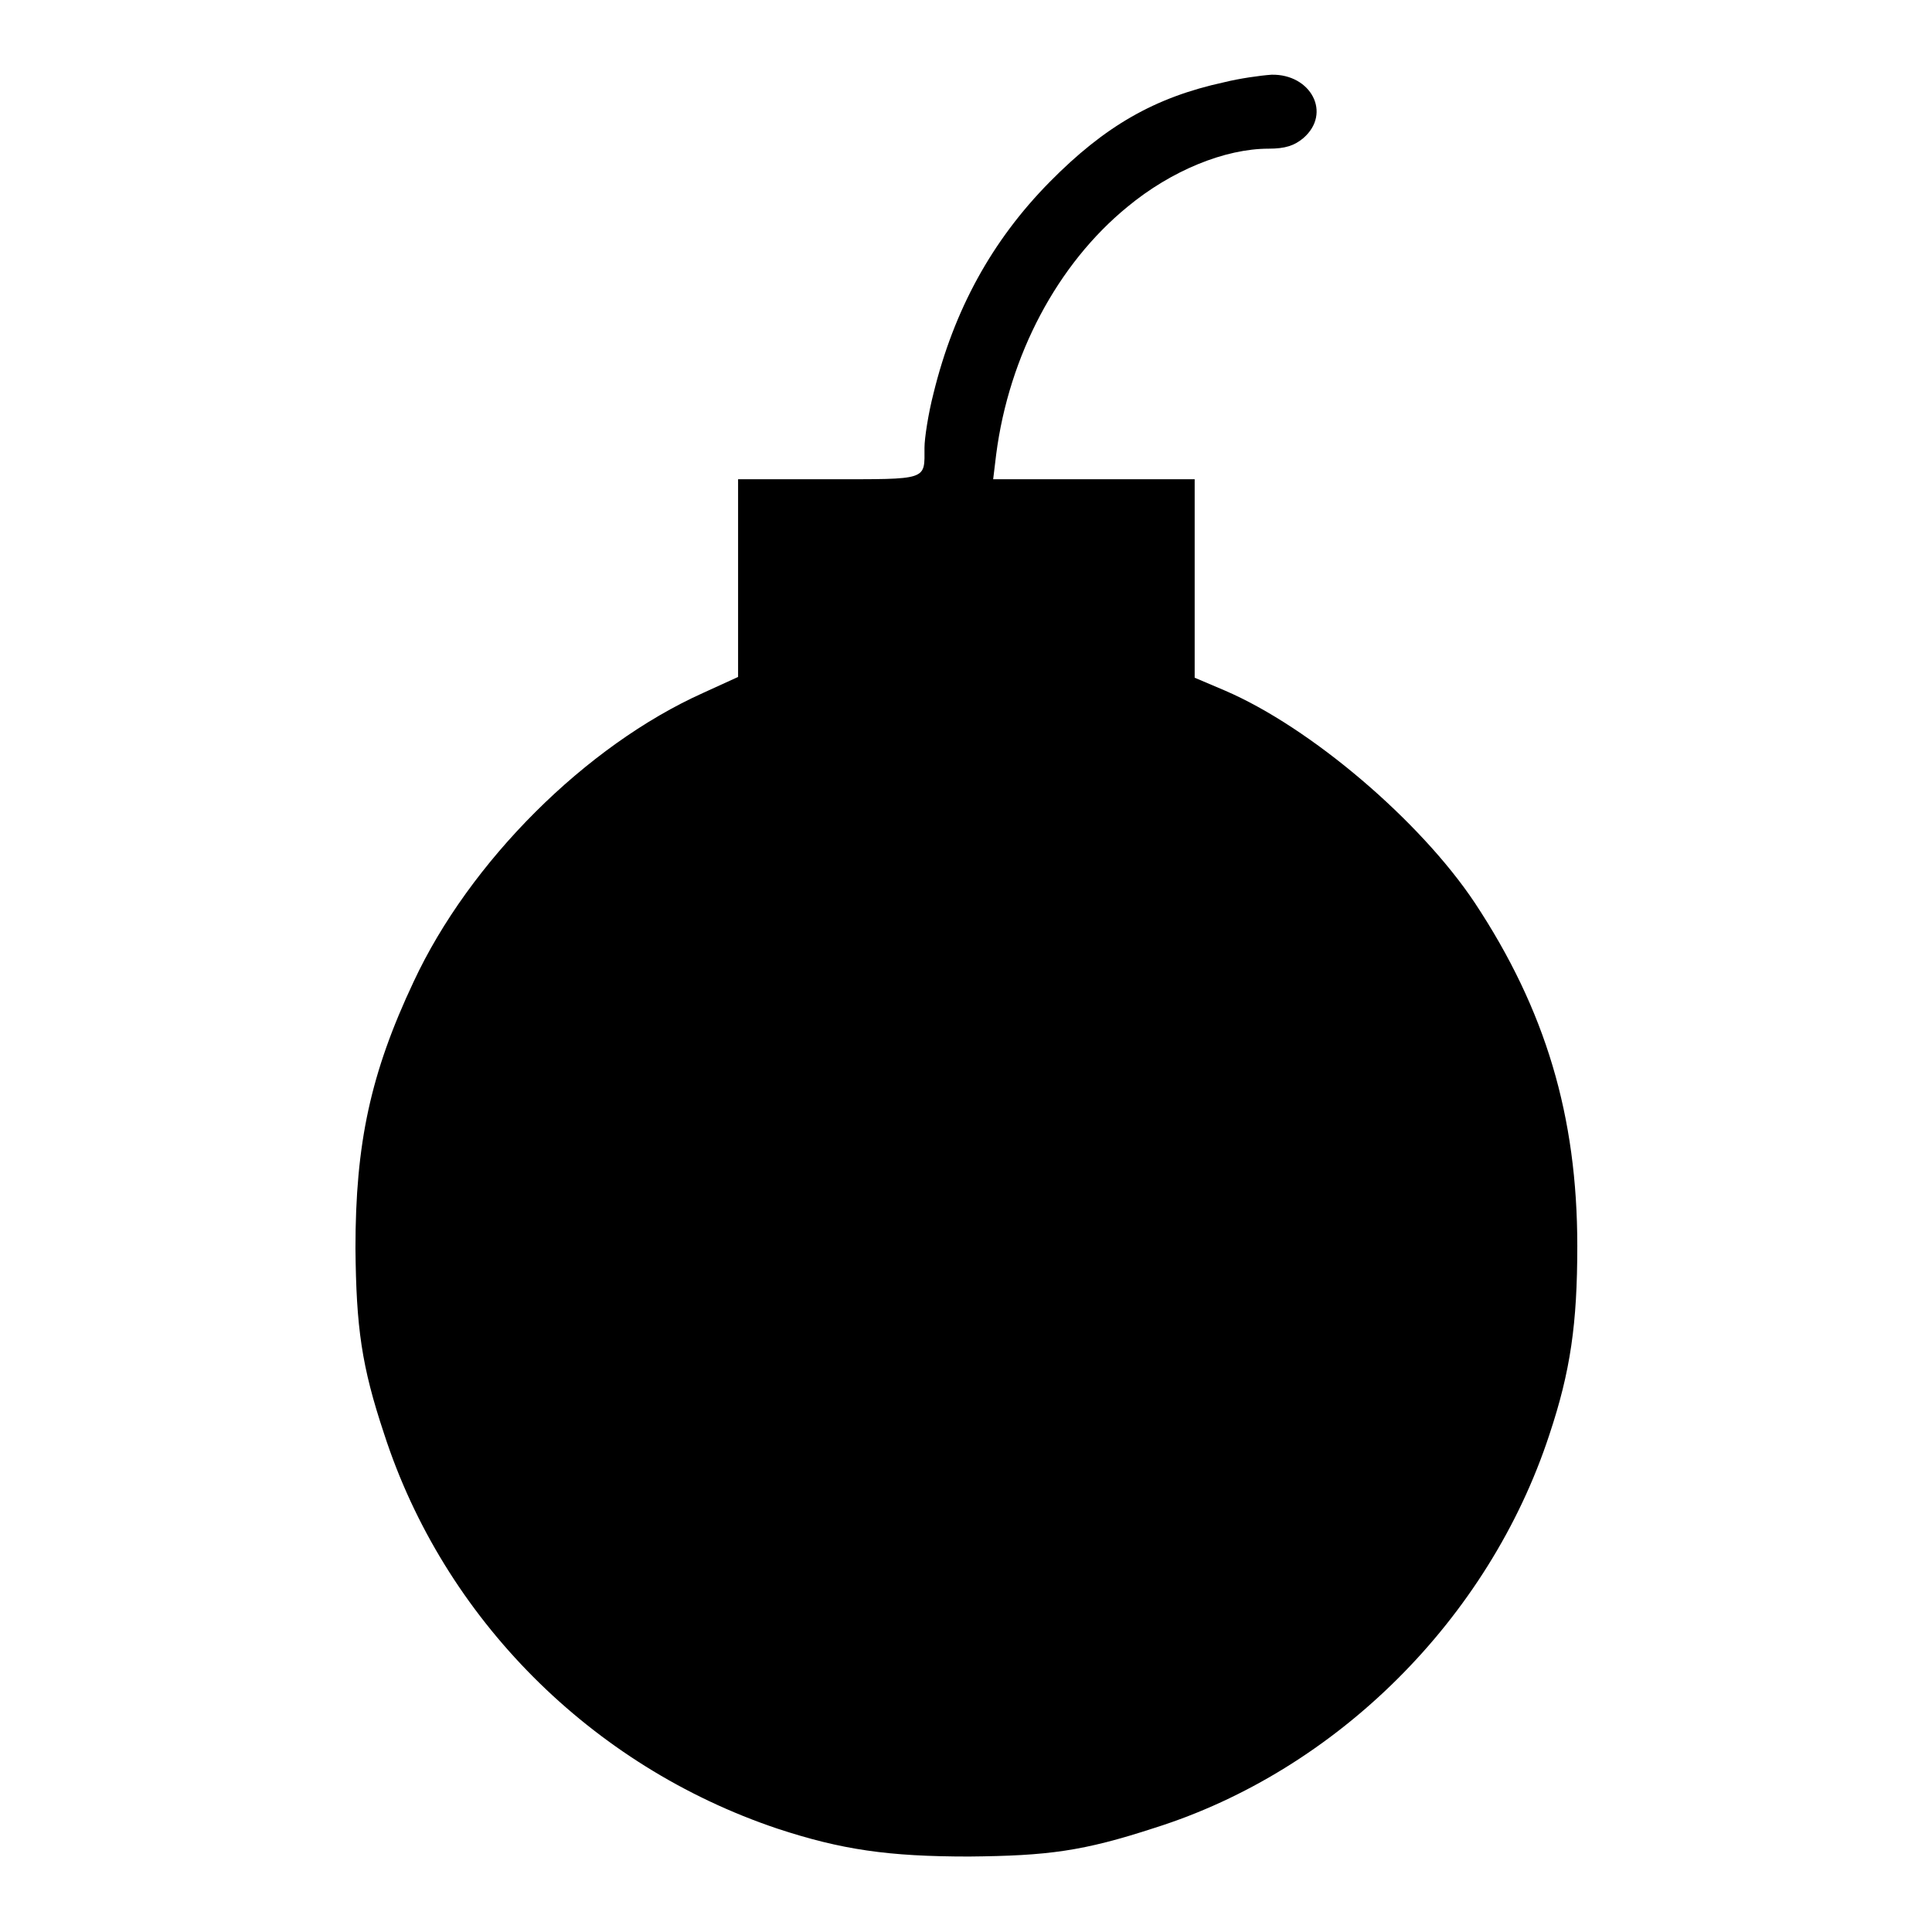 <?xml version="1.0" encoding="utf-8"?>
<!-- Svg Vector Icons : http://www.onlinewebfonts.com/icon -->
<!DOCTYPE svg PUBLIC "-//W3C//DTD SVG 1.1//EN" "http://www.w3.org/Graphics/SVG/1.1/DTD/svg11.dtd">
<svg version="1.1" xmlns="http://www.w3.org/2000/svg" xmlns:xlink="http://www.w3.org/1999/xlink" x="0px" y="0px" viewBox="0 0 256 256" enable-background="new 0 0 256 256" xml:space="preserve">
<g><g><g><path fill="#000000" d="M162.2,10.9c-9.2,2-15.8,5.8-23.1,13.2c-7.7,7.8-12.7,17-15.4,28c-0.7,2.7-1.2,6-1.2,7.2c0,4.4,0.6,4.2-12.7,4.2H97.8v13.1v13.1l-4.6,2.1c-15.6,7-31,22.4-38.4,38.3c-5.7,12.1-7.7,21.4-7.7,35.3c0.1,10.5,0.8,15.6,3.8,24.6c7.9,24.4,27.4,44,52.1,52.3c8.5,2.8,14.7,3.7,25.4,3.7c10.5-0.1,15.1-0.7,24.6-3.8c24.1-7.6,44.3-27.7,52.3-52.1c2.8-8.4,3.7-14.7,3.7-25c0-17.2-4.2-31.3-13.6-45.5c-7.2-10.8-21.7-23.2-33.1-28.1l-4-1.7V76.6V63.5h-13.3h-13.4l0.4-3.3c1.7-13.1,8.1-25.2,17.4-32.8c5.8-4.8,12.9-7.7,18.7-7.7c2.2,0,3.4-0.4,4.6-1.4c3.8-3.3,1-8.5-4.2-8.4C167,10,164.2,10.4,162.2,10.9z"/></g></g></g>
</svg>